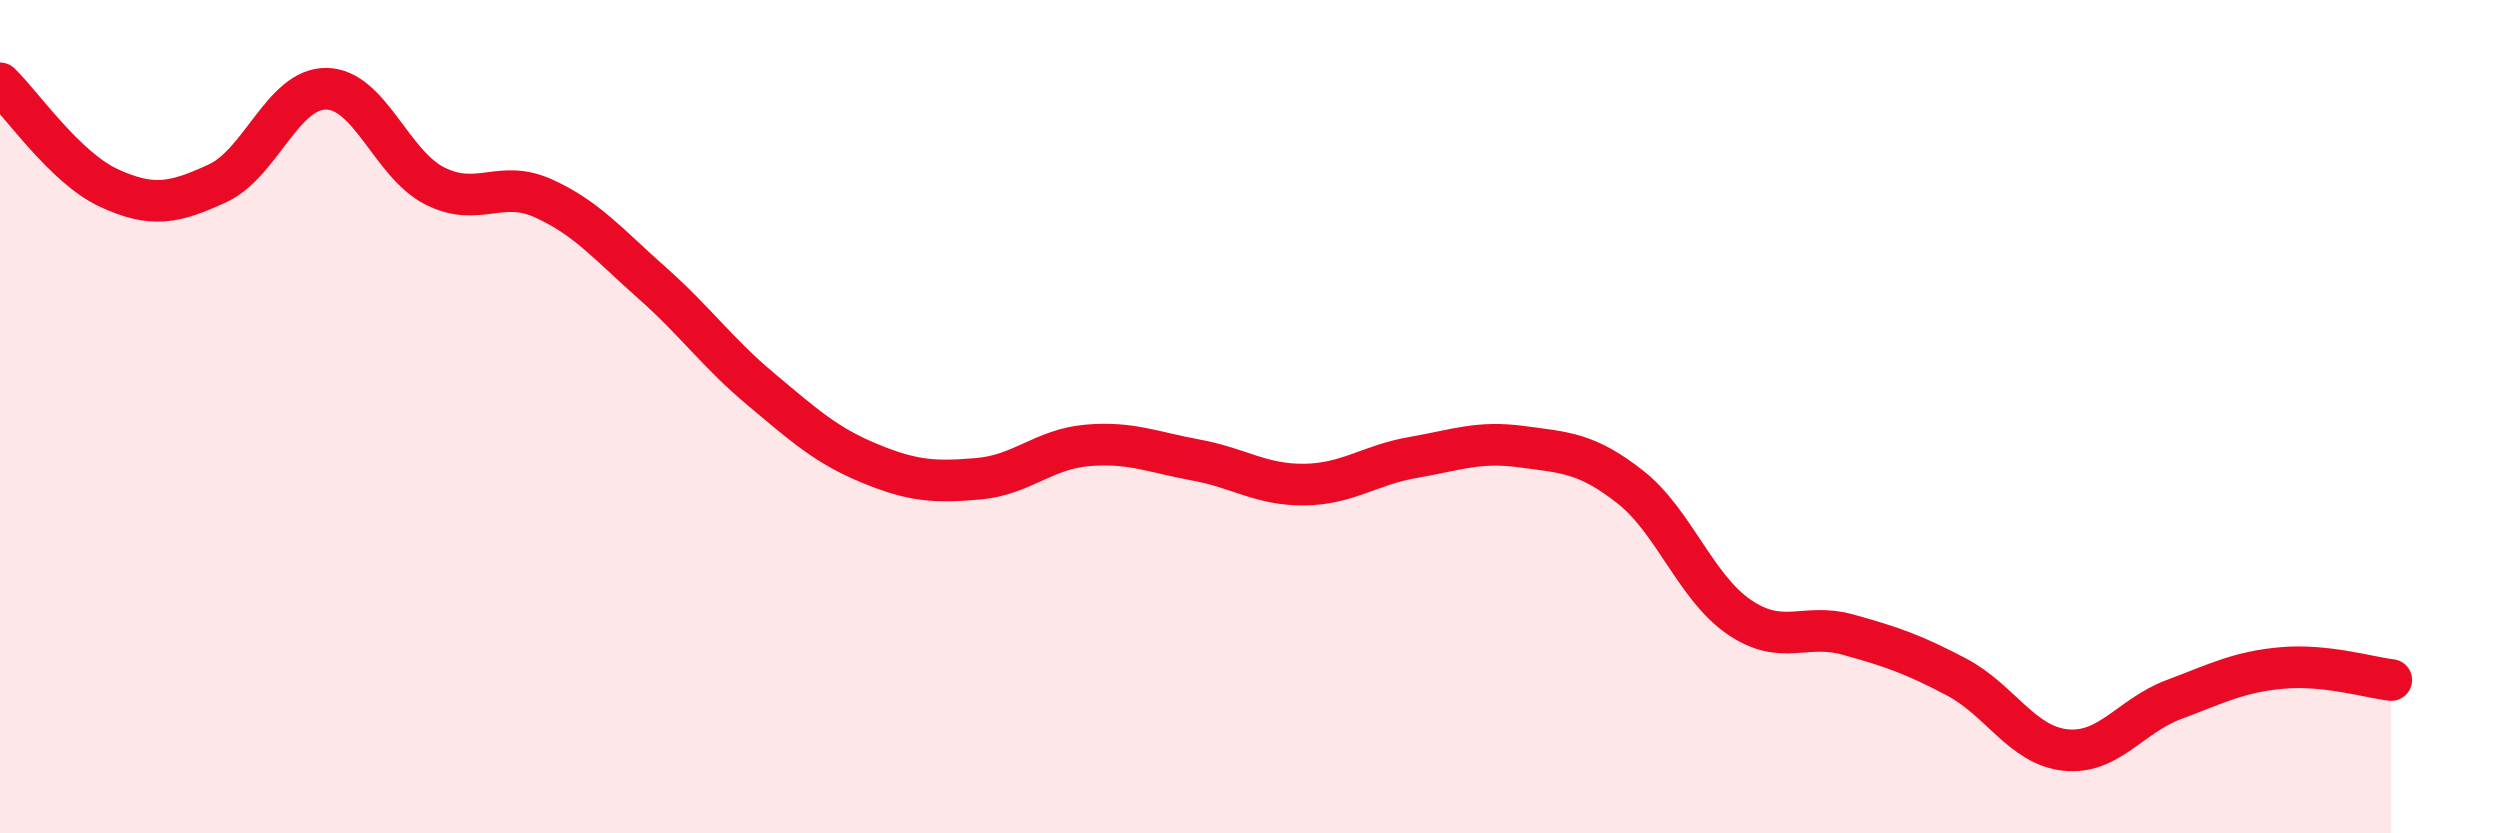 
    <svg width="60" height="20" viewBox="0 0 60 20" xmlns="http://www.w3.org/2000/svg">
      <path
        d="M 0,2 C 0.52,2.5 1.57,4.03 2.61,4.51 C 3.65,4.99 4.18,4.88 5.22,4.4 C 6.26,3.92 6.79,2.12 7.83,2.13 C 8.87,2.14 9.39,3.93 10.43,4.46 C 11.47,4.99 12,4.29 13.04,4.76 C 14.08,5.23 14.61,5.87 15.65,6.79 C 16.69,7.71 17.22,8.47 18.26,9.34 C 19.3,10.21 19.83,10.69 20.87,11.12 C 21.91,11.55 22.44,11.58 23.48,11.49 C 24.52,11.4 25.05,10.78 26.09,10.69 C 27.13,10.6 27.66,10.85 28.7,11.04 C 29.74,11.23 30.26,11.64 31.3,11.63 C 32.34,11.62 32.87,11.16 33.91,10.98 C 34.95,10.8 35.48,10.58 36.52,10.72 C 37.56,10.86 38.09,10.87 39.13,11.69 C 40.17,12.51 40.7,14.1 41.74,14.81 C 42.78,15.52 43.31,14.94 44.35,15.23 C 45.39,15.52 45.92,15.7 46.96,16.25 C 48,16.8 48.53,17.89 49.57,18 C 50.61,18.11 51.13,17.18 52.17,16.79 C 53.21,16.4 53.74,16.12 54.78,16.03 C 55.82,15.94 56.87,16.26 57.39,16.32L57.39 20L0 20Z"
        fill="#EB0A25"
        opacity="0.1"
        stroke-linecap="round"
        stroke-linejoin="round"
      />
      <path
        d="M 0,2 C 0.52,2.5 1.57,4.03 2.61,4.51 C 3.65,4.99 4.18,4.88 5.22,4.4 C 6.26,3.92 6.79,2.12 7.83,2.13 C 8.87,2.14 9.39,3.93 10.43,4.46 C 11.47,4.99 12,4.29 13.04,4.76 C 14.08,5.23 14.61,5.87 15.65,6.79 C 16.69,7.71 17.22,8.47 18.26,9.34 C 19.3,10.21 19.83,10.69 20.87,11.12 C 21.91,11.55 22.44,11.58 23.48,11.49 C 24.52,11.4 25.05,10.78 26.09,10.69 C 27.13,10.6 27.66,10.85 28.7,11.04 C 29.74,11.23 30.26,11.64 31.3,11.63 C 32.34,11.62 32.87,11.16 33.91,10.98 C 34.95,10.8 35.48,10.58 36.52,10.72 C 37.56,10.86 38.09,10.87 39.13,11.69 C 40.17,12.51 40.7,14.1 41.74,14.81 C 42.78,15.52 43.31,14.94 44.35,15.23 C 45.39,15.52 45.92,15.7 46.96,16.25 C 48,16.8 48.53,17.89 49.57,18 C 50.61,18.11 51.13,17.18 52.17,16.79 C 53.21,16.4 53.74,16.12 54.78,16.03 C 55.82,15.94 56.87,16.26 57.39,16.32"
        stroke="#EB0A25"
        stroke-width="1"
        fill="none"
        stroke-linecap="round"
        stroke-linejoin="round"
      />
    </svg>
  